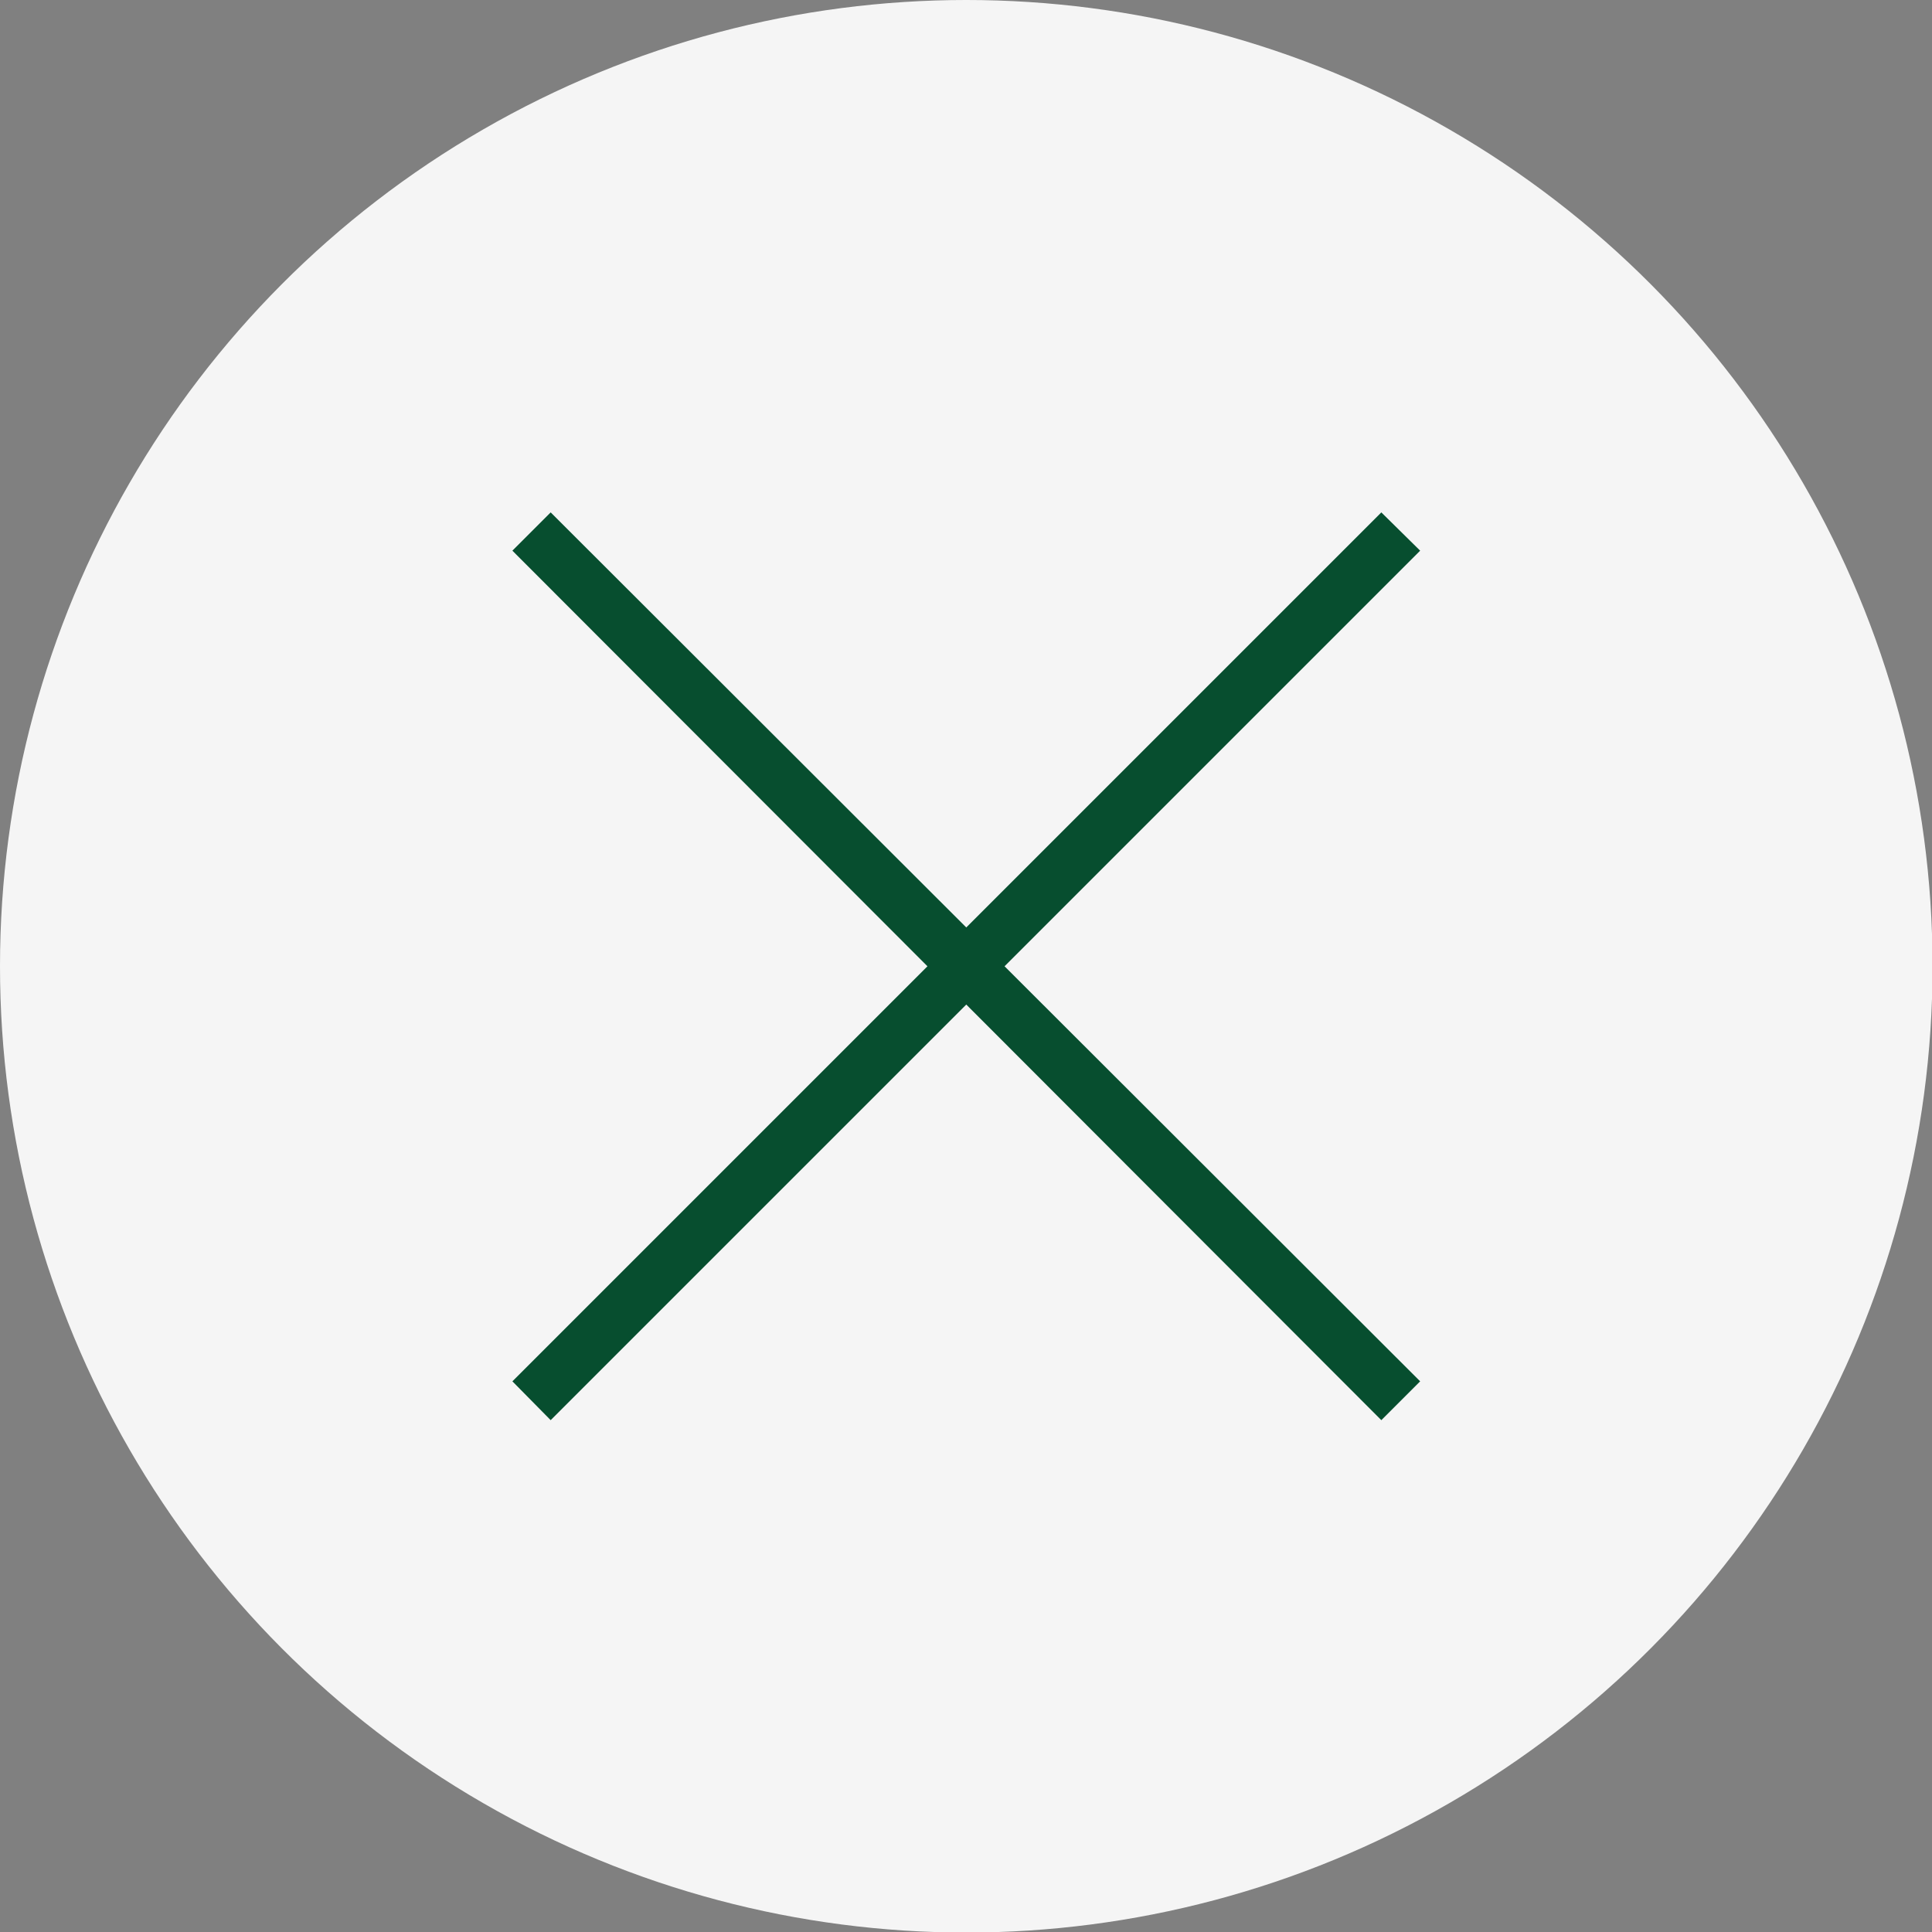 <?xml version="1.0" encoding="UTF-8"?>
<svg id="_レイヤー_2" data-name="レイヤー_2" xmlns="http://www.w3.org/2000/svg" viewBox="0 0 35.33 35.33">
  <rect x="0" y="0" width="35.33" height="35.33" fill="#808080" stroke="none"/>
  <defs>
    <style>
      .cls-1 {
        fill: #074e2f;
      }

      .cls-2 {
        fill: #f5f5f5;
      }
    </style>
  </defs>
  <g id="_レイヤー_1-2" data-name="レイヤー_1">
    <g>
      <circle class="cls-2" cx="17.67" cy="17.67" r="17.67"/>
      <polygon class="cls-1" points="25.97 10.07 25.26 9.37 17.67 16.96 10.07 9.37 9.37 10.07 16.96 17.67 9.37 25.26 10.07 25.97 17.67 18.37 25.26 25.97 25.97 25.26 18.37 17.67 25.97 10.07"/>
    </g>
  </g>
</svg>